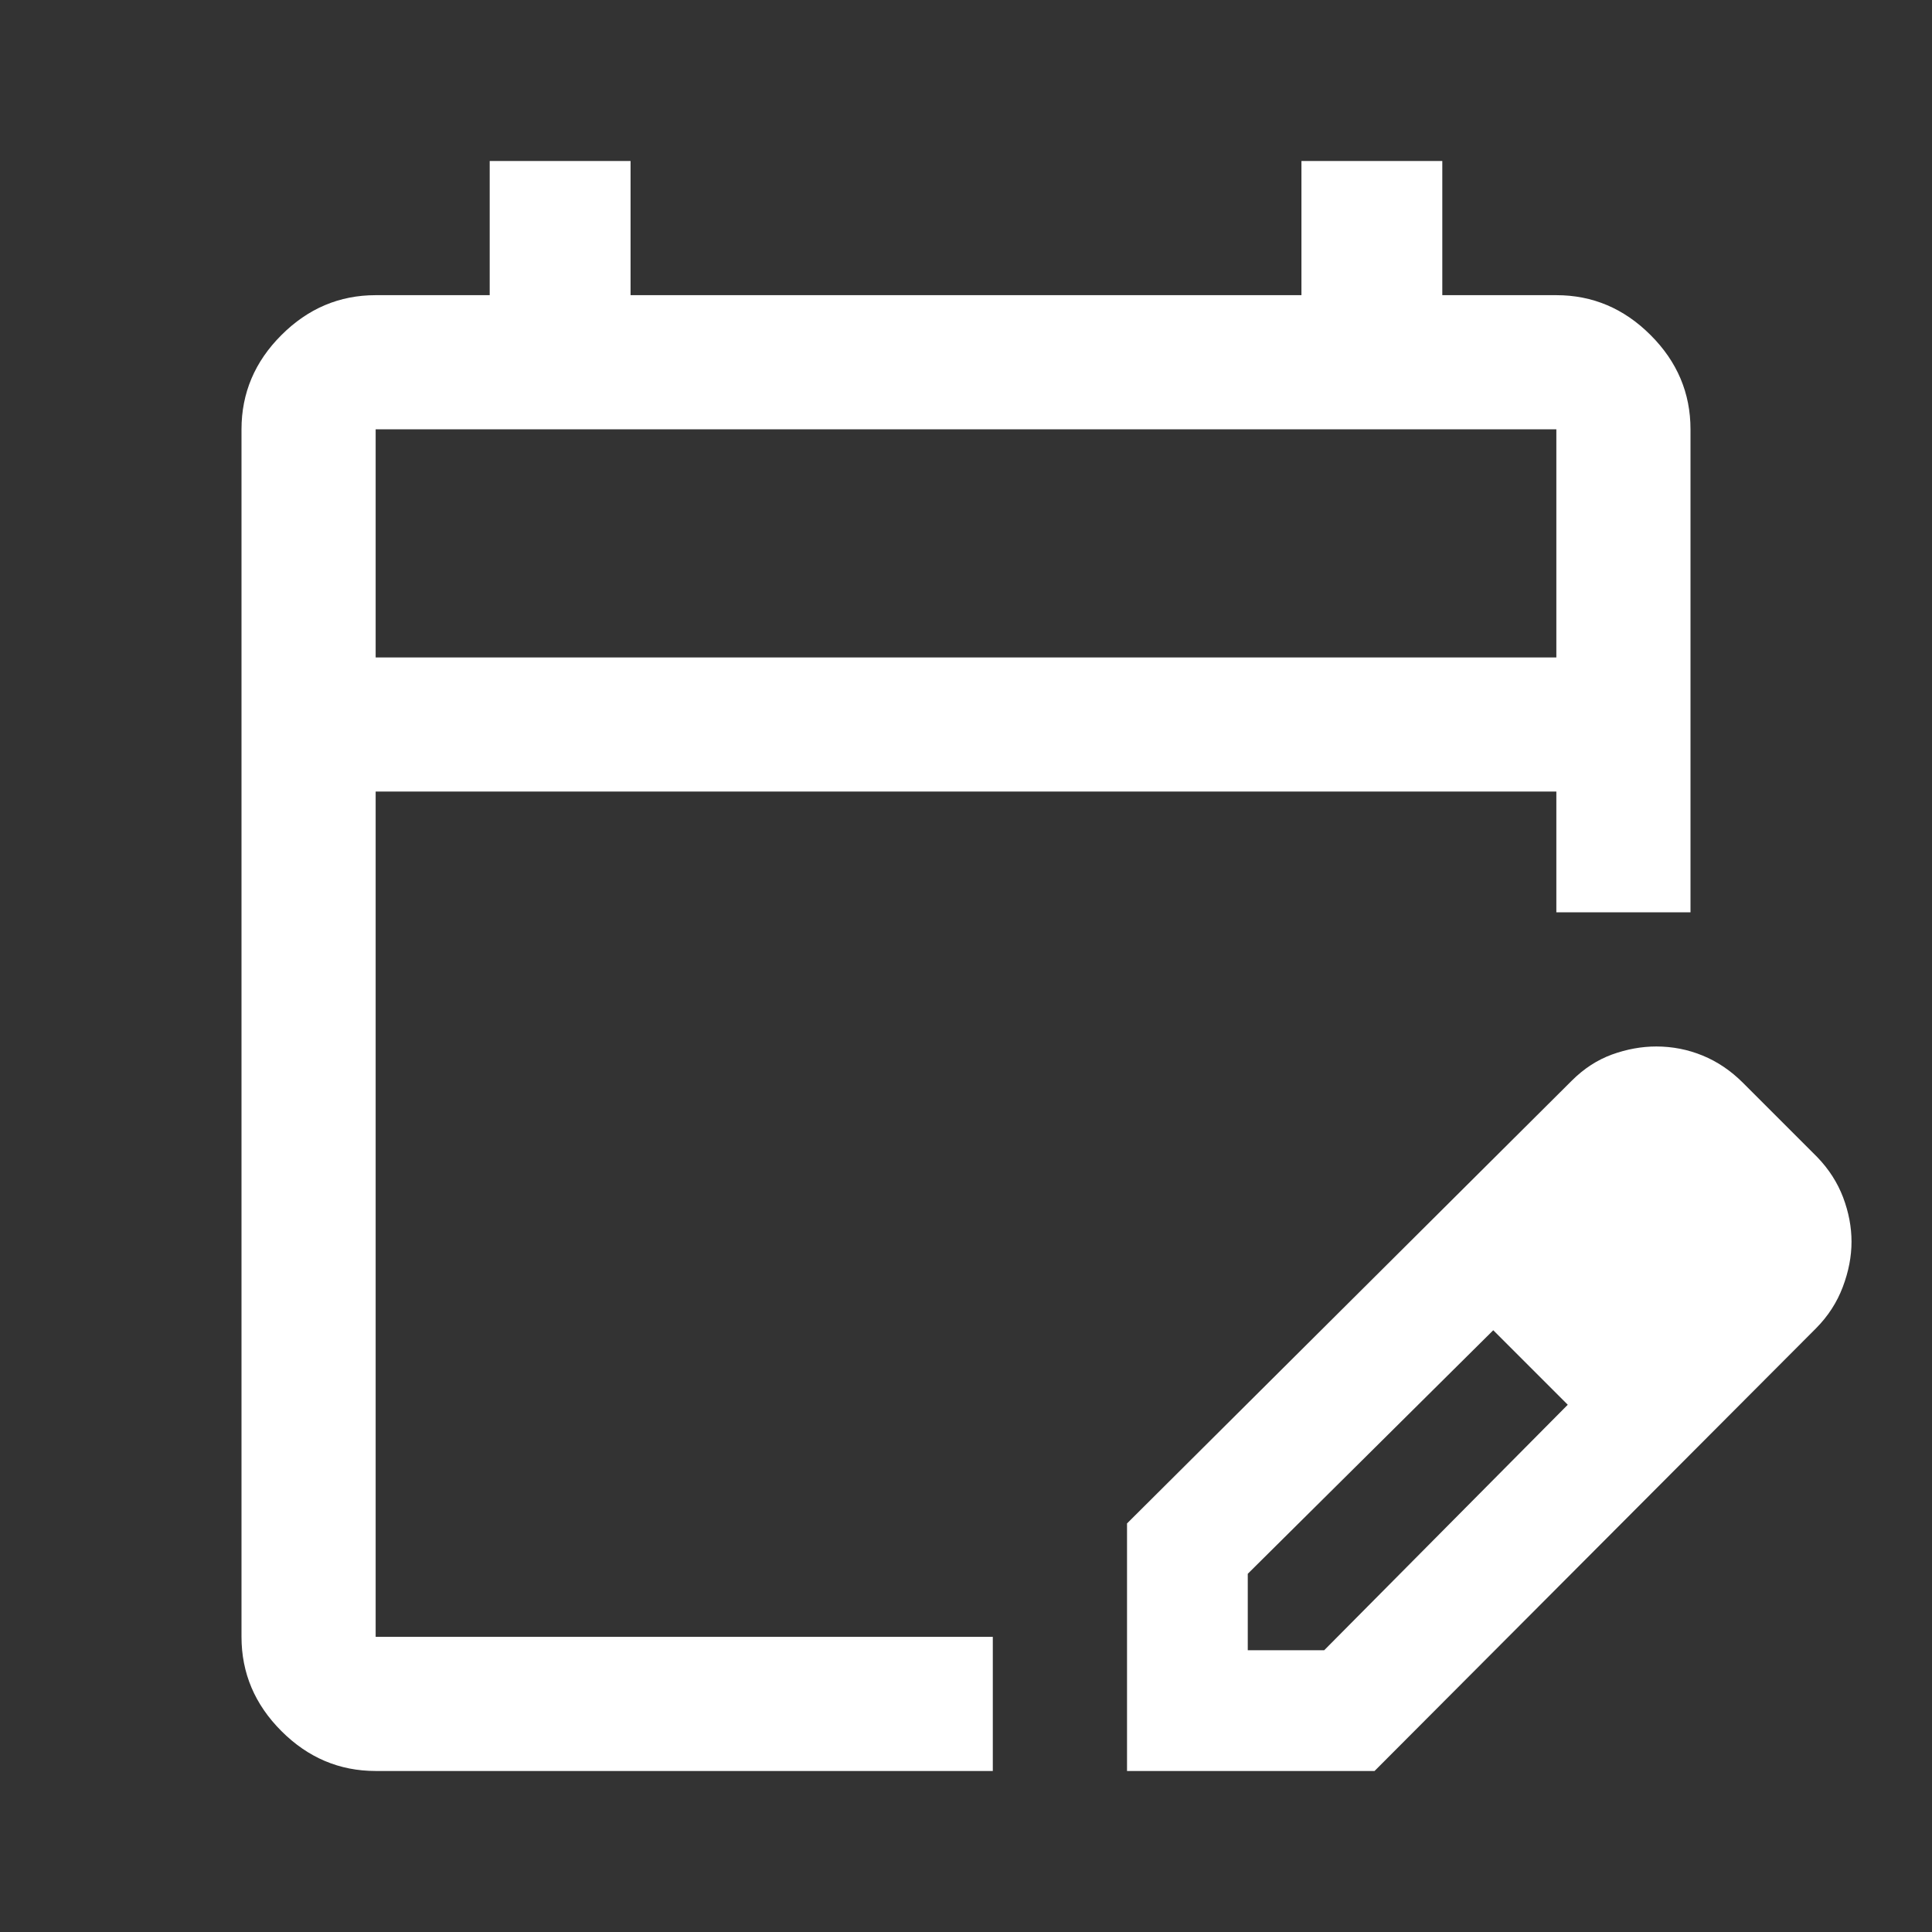 <?xml version="1.0" encoding="UTF-8"?> <svg xmlns="http://www.w3.org/2000/svg" width="32" height="32" viewBox="0 0 32 32" fill="none"><rect x="0" y="0" width="32" height="32" fill="#333333" stroke="none"/><path d="M6.222 29.333C5.622 29.333 5.102 29.113 4.661 28.672C4.22 28.231 4 27.711 4 27.111V7.111C4 6.511 4.22 5.99 4.661 5.55C5.102 5.109 5.622 4.889 6.222 4.889H8.111V2.667H10.444V4.889H21.556V2.667H23.889V4.889H25.778C26.378 4.889 26.898 5.109 27.339 5.55C27.78 5.99 28 6.511 28 7.111V15.111H25.778V13.111H6.222V27.111H16.444V29.333H6.222ZM6.222 10.889H25.778V7.111H6.222V10.889ZM18.667 29.333V25.233L26.033 17.9C26.233 17.7 26.456 17.555 26.7 17.466C26.944 17.378 27.189 17.333 27.433 17.333C27.7 17.333 27.956 17.383 28.2 17.483C28.444 17.583 28.667 17.733 28.867 17.933L30.1 19.166C30.293 19.366 30.435 19.589 30.528 19.833C30.62 20.078 30.667 20.322 30.667 20.567C30.667 20.811 30.619 21.061 30.522 21.317C30.426 21.572 30.278 21.8 30.08 22L22.767 29.333H18.667ZM20.667 27.333H21.933L25.967 23.267L25.367 22.633L24.733 22.033L20.667 26.067V27.333ZM25.367 22.633L24.733 22.033L25.967 23.267L25.367 22.633Z" fill="white"></path></svg> 